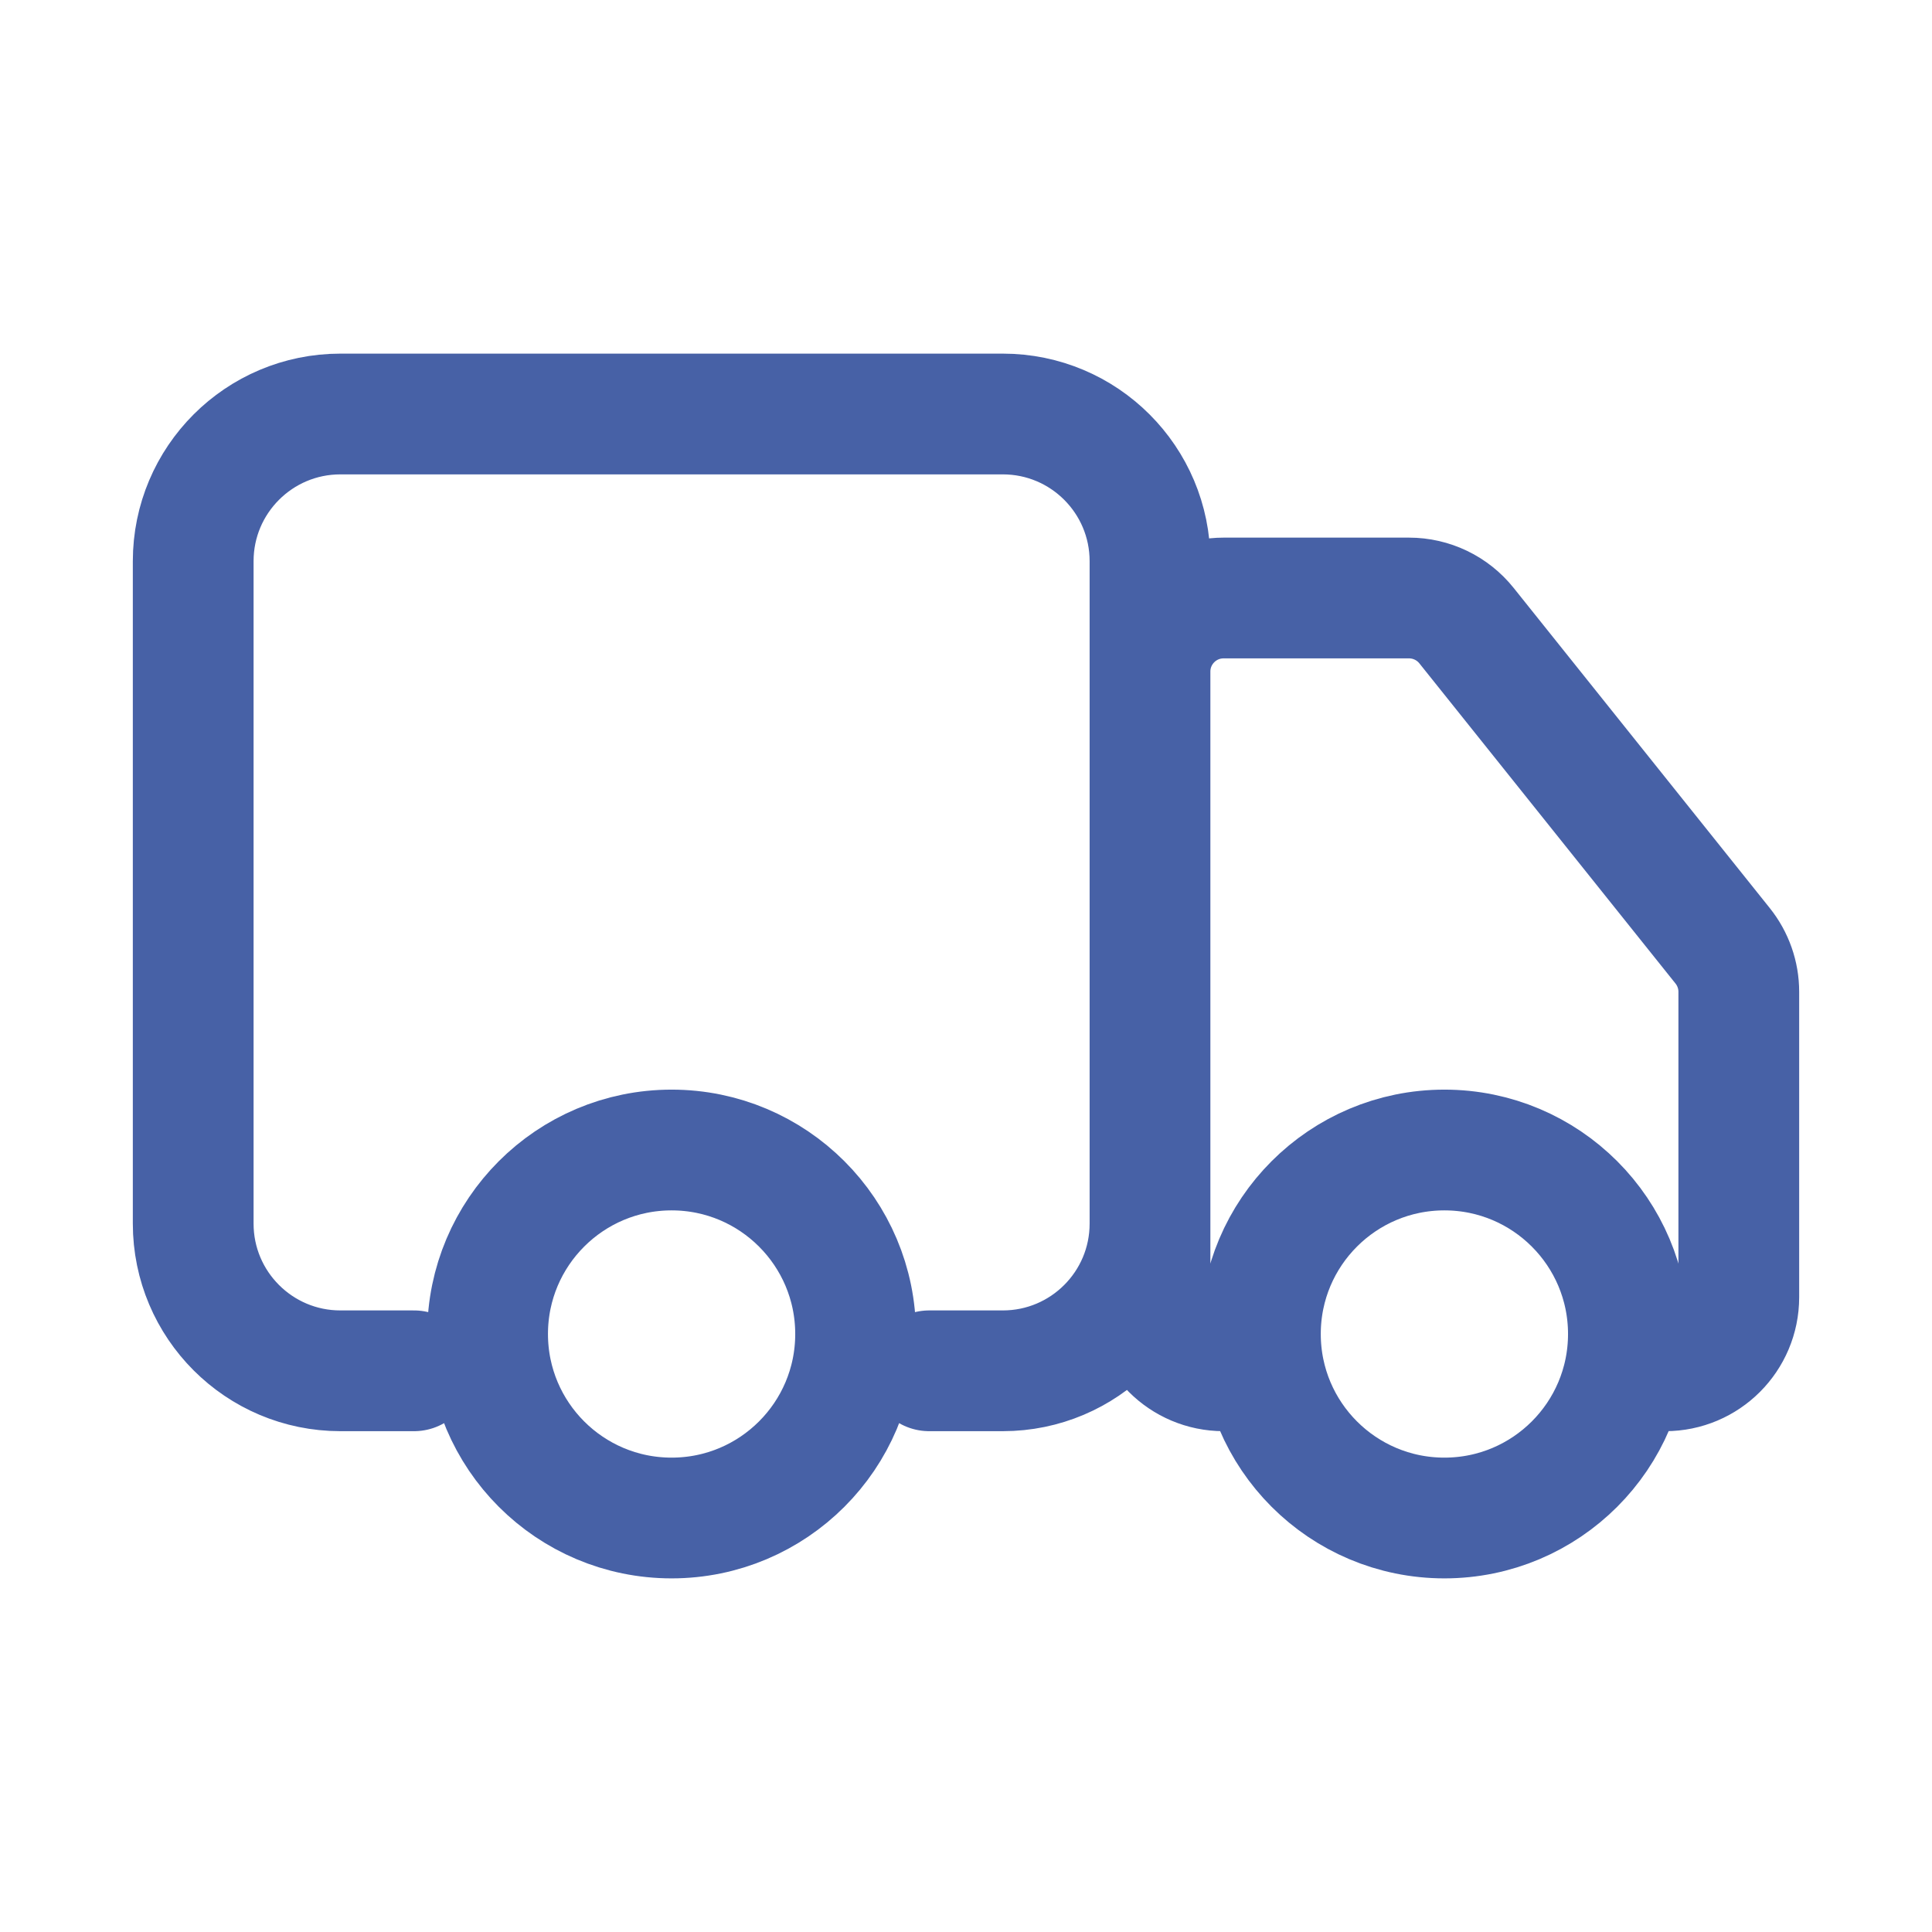 <?xml version="1.0" encoding="UTF-8"?> <svg xmlns="http://www.w3.org/2000/svg" width="400" height="400" viewBox="0 0 400 400" fill="none"><path d="M85.714 283.81H70.476C53.645 283.81 40 270.165 40 253.334V116.191C40 99.359 53.645 85.715 70.476 85.715H207.619C224.451 85.715 238.095 99.359 238.095 116.191V253.334C238.095 270.165 224.451 283.81 207.619 283.81H192.381M260.952 283.81H253.333C244.918 283.81 238.095 276.988 238.095 268.572V139.048C238.095 130.632 244.918 123.81 253.333 123.81H291.724C296.353 123.81 300.731 125.914 303.623 129.529L356.661 195.827C358.822 198.529 360 201.886 360 205.346V268.572C360 276.988 353.178 283.81 344.762 283.81M177.143 276.191C177.143 297.23 160.087 314.286 139.048 314.286C118.008 314.286 100.952 297.23 100.952 276.191C100.952 255.152 118.008 238.096 139.048 238.096C160.087 238.096 177.143 255.152 177.143 276.191ZM337.143 276.191C337.143 297.23 320.087 314.286 299.048 314.286C278.008 314.286 260.952 297.23 260.952 276.191C260.952 255.152 278.008 238.096 299.048 238.096C320.087 238.096 337.143 255.152 337.143 276.191Z" stroke="#4761A6" stroke-width="25" stroke-linecap="round"></path></svg> 